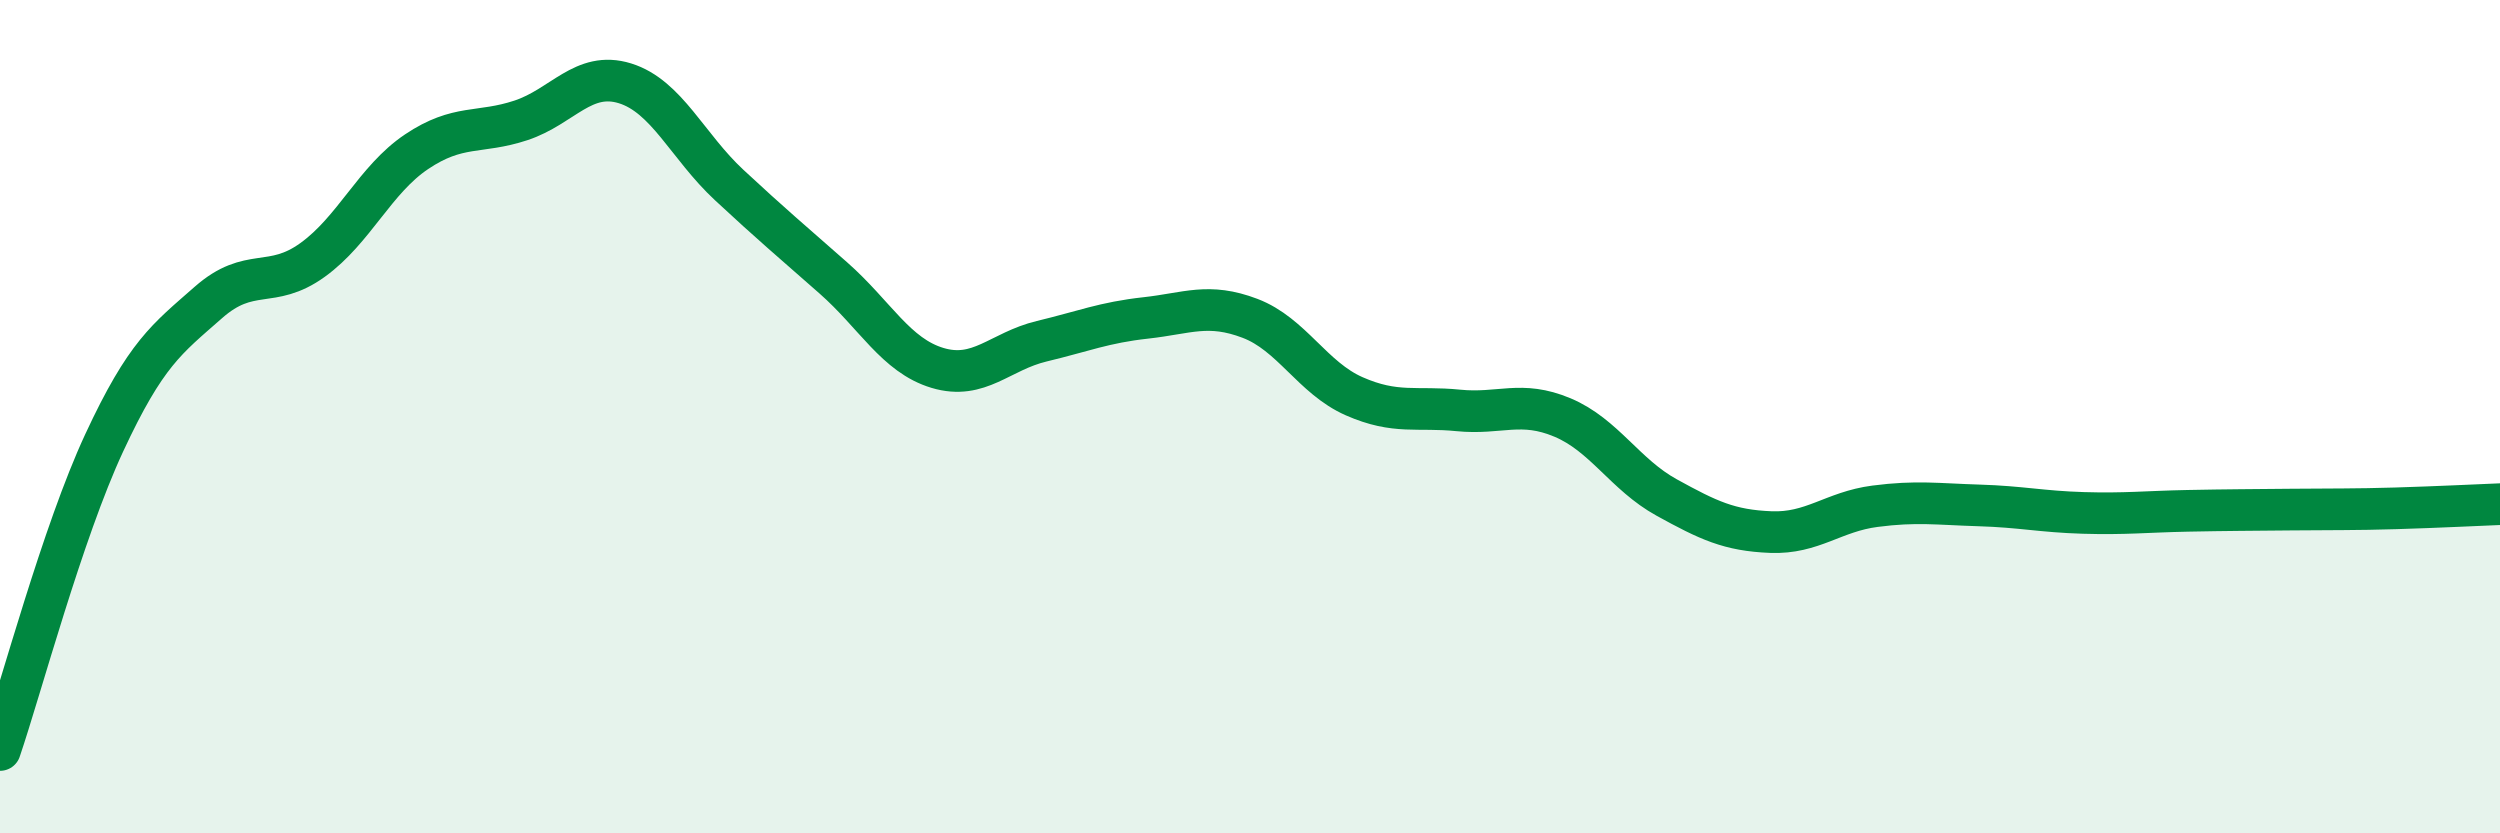 
    <svg width="60" height="20" viewBox="0 0 60 20" xmlns="http://www.w3.org/2000/svg">
      <path
        d="M 0,18 C 0.5,16.53 1.5,12.78 2.5,10.63 C 3.5,8.48 4,8.14 5,7.26 C 6,6.38 6.5,6.96 7.5,6.24 C 8.5,5.52 9,4.31 10,3.64 C 11,2.97 11.5,3.22 12.5,2.89 C 13.5,2.56 14,1.69 15,2 C 16,2.31 16.5,3.51 17.5,4.44 C 18.5,5.37 19,5.79 20,6.67 C 21,7.55 21.5,8.53 22.5,8.83 C 23.5,9.13 24,8.43 25,8.19 C 26,7.95 26.5,7.74 27.5,7.63 C 28.5,7.52 29,7.26 30,7.64 C 31,8.02 31.5,9.07 32.5,9.51 C 33.5,9.95 34,9.75 35,9.85 C 36,9.95 36.5,9.6 37.5,10.02 C 38.5,10.44 39,11.39 40,11.94 C 41,12.49 41.5,12.73 42.5,12.77 C 43.5,12.81 44,12.28 45,12.15 C 46,12.02 46.5,12.1 47.5,12.13 C 48.5,12.16 49,12.28 50,12.31 C 51,12.34 51.5,12.28 52.5,12.26 C 53.5,12.24 54,12.24 55,12.23 C 56,12.22 56.5,12.23 57.5,12.2 C 58.5,12.17 59.5,12.12 60,12.1L60 20L0 20Z"
        fill="#008740"
        opacity="0.1"
        stroke-linecap="round"
        stroke-linejoin="round"
      />
      <path
        d="M 0,18 C 0.5,16.53 1.5,12.78 2.5,10.63 C 3.5,8.48 4,8.14 5,7.26 C 6,6.38 6.5,6.96 7.5,6.24 C 8.5,5.52 9,4.31 10,3.64 C 11,2.97 11.5,3.22 12.5,2.89 C 13.5,2.56 14,1.69 15,2 C 16,2.31 16.5,3.51 17.5,4.44 C 18.5,5.37 19,5.79 20,6.67 C 21,7.55 21.5,8.53 22.5,8.83 C 23.5,9.13 24,8.43 25,8.19 C 26,7.95 26.5,7.74 27.5,7.63 C 28.5,7.52 29,7.26 30,7.64 C 31,8.02 31.5,9.07 32.5,9.51 C 33.5,9.95 34,9.75 35,9.85 C 36,9.95 36.5,9.6 37.5,10.02 C 38.5,10.44 39,11.39 40,11.94 C 41,12.49 41.5,12.73 42.5,12.77 C 43.5,12.81 44,12.28 45,12.15 C 46,12.02 46.5,12.1 47.5,12.13 C 48.5,12.16 49,12.28 50,12.31 C 51,12.34 51.5,12.28 52.5,12.26 C 53.5,12.24 54,12.24 55,12.23 C 56,12.22 56.5,12.23 57.5,12.2 C 58.5,12.17 59.5,12.12 60,12.1"
        stroke="#008740"
        stroke-width="1"
        fill="none"
        stroke-linecap="round"
        stroke-linejoin="round"
      />
    </svg>
  